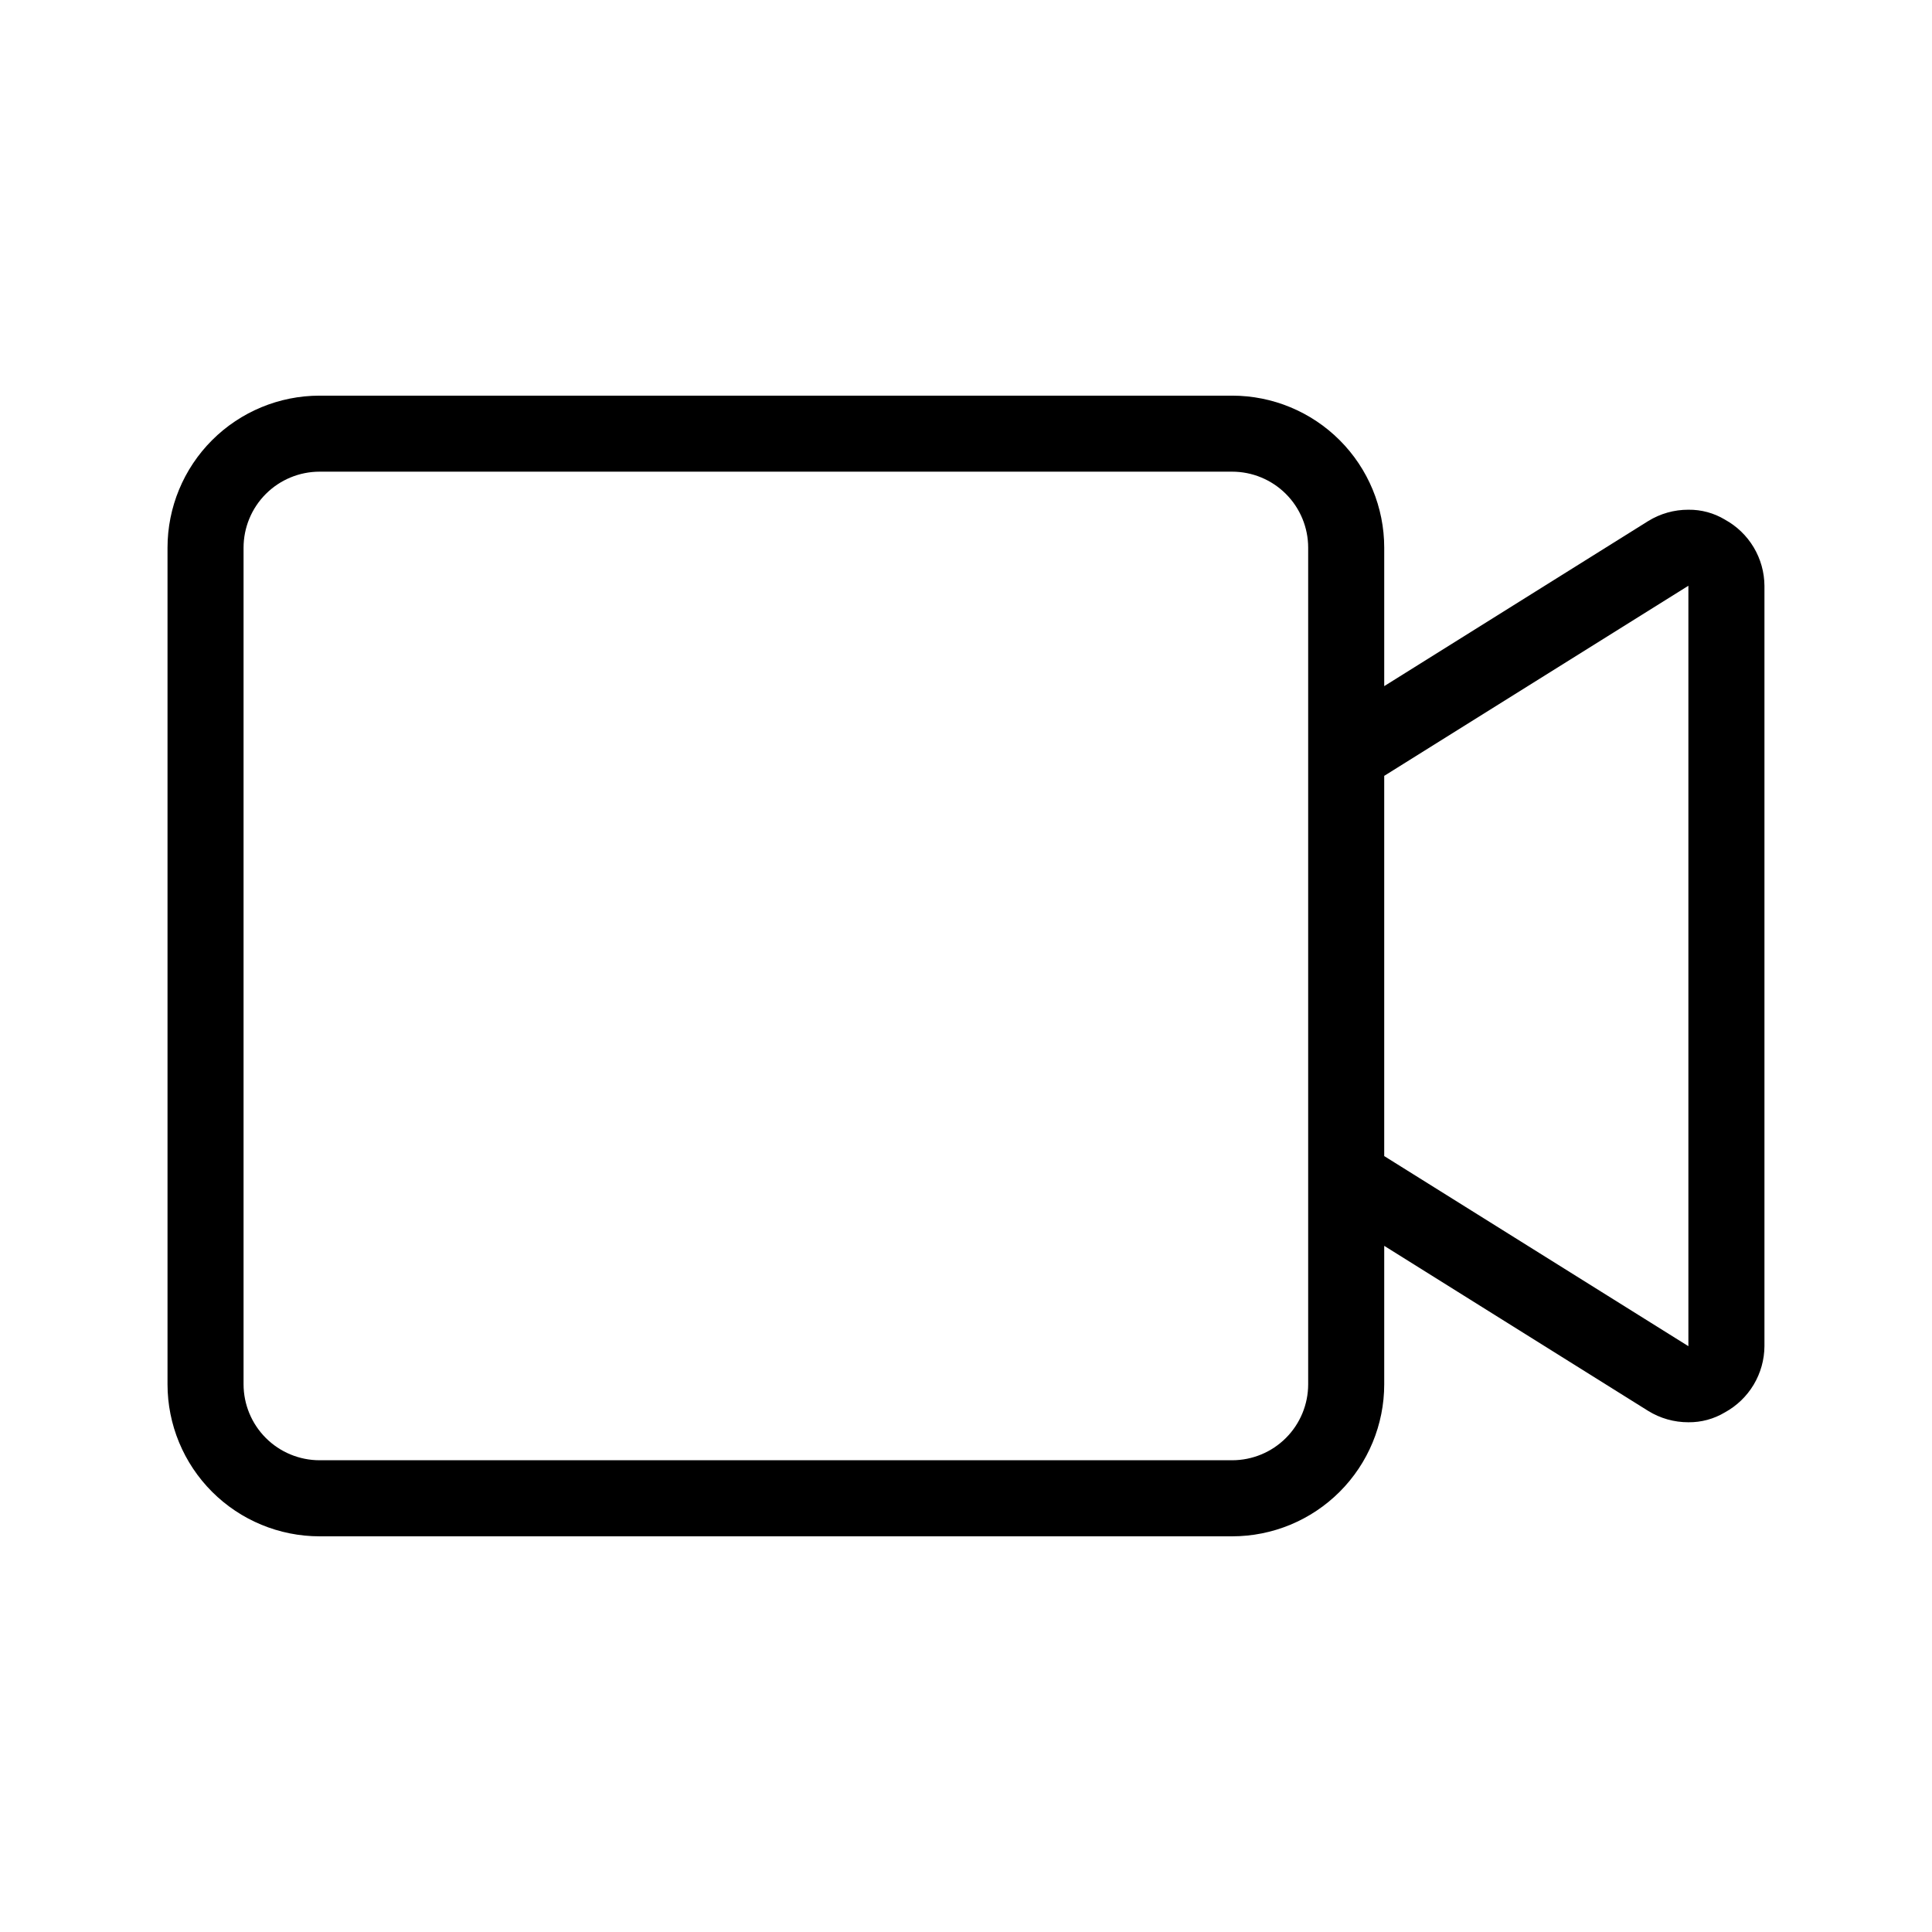 <?xml version="1.0" encoding="UTF-8"?>
<!-- Uploaded to: ICON Repo, www.iconrepo.com, Generator: ICON Repo Mixer Tools -->
<svg fill="#000000" width="800px" height="800px" version="1.1" viewBox="144 144 512 512" xmlns="http://www.w3.org/2000/svg">
 <path d="m601.12 281.7c-2.922-1.754-6.269-2.66-9.676-2.617-3.773-0.016-7.473 1.035-10.68 3.019l-69.93 43.73v-36.676c0-10.688-4.246-20.941-11.805-28.5s-17.809-11.805-28.5-11.805h-241.83c-10.688 0-20.941 4.246-28.5 11.805s-11.805 17.812-11.805 28.5v221.68c0 10.691 4.246 20.941 11.805 28.5 7.559 7.559 17.812 11.805 28.5 11.805h241.83c10.691 0 20.941-4.246 28.5-11.805 7.559-7.559 11.805-17.809 11.805-28.5v-36.676l69.93 43.73c3.207 1.988 6.906 3.035 10.68 3.023 3.406 0.039 6.754-0.867 9.676-2.621 3.148-1.723 5.781-4.258 7.625-7.34 1.84-3.082 2.828-6.602 2.852-10.191v-201.52c-0.023-3.594-1.012-7.113-2.852-10.195-1.844-3.082-4.477-5.617-7.625-7.34zm-110.44 229.13c0 5.344-2.121 10.473-5.902 14.25-3.777 3.781-8.906 5.902-14.25 5.902h-241.83c-5.344 0-10.469-2.121-14.25-5.902-3.777-3.777-5.902-8.906-5.902-14.25v-221.68c0-5.344 2.125-10.469 5.902-14.25 3.781-3.777 8.906-5.902 14.25-5.902h241.83c5.344 0 10.473 2.125 14.25 5.902 3.781 3.781 5.902 8.906 5.902 14.25zm100.76-10.078-80.609-50.379v-100.76l80.609-50.383z"/>
</svg>
